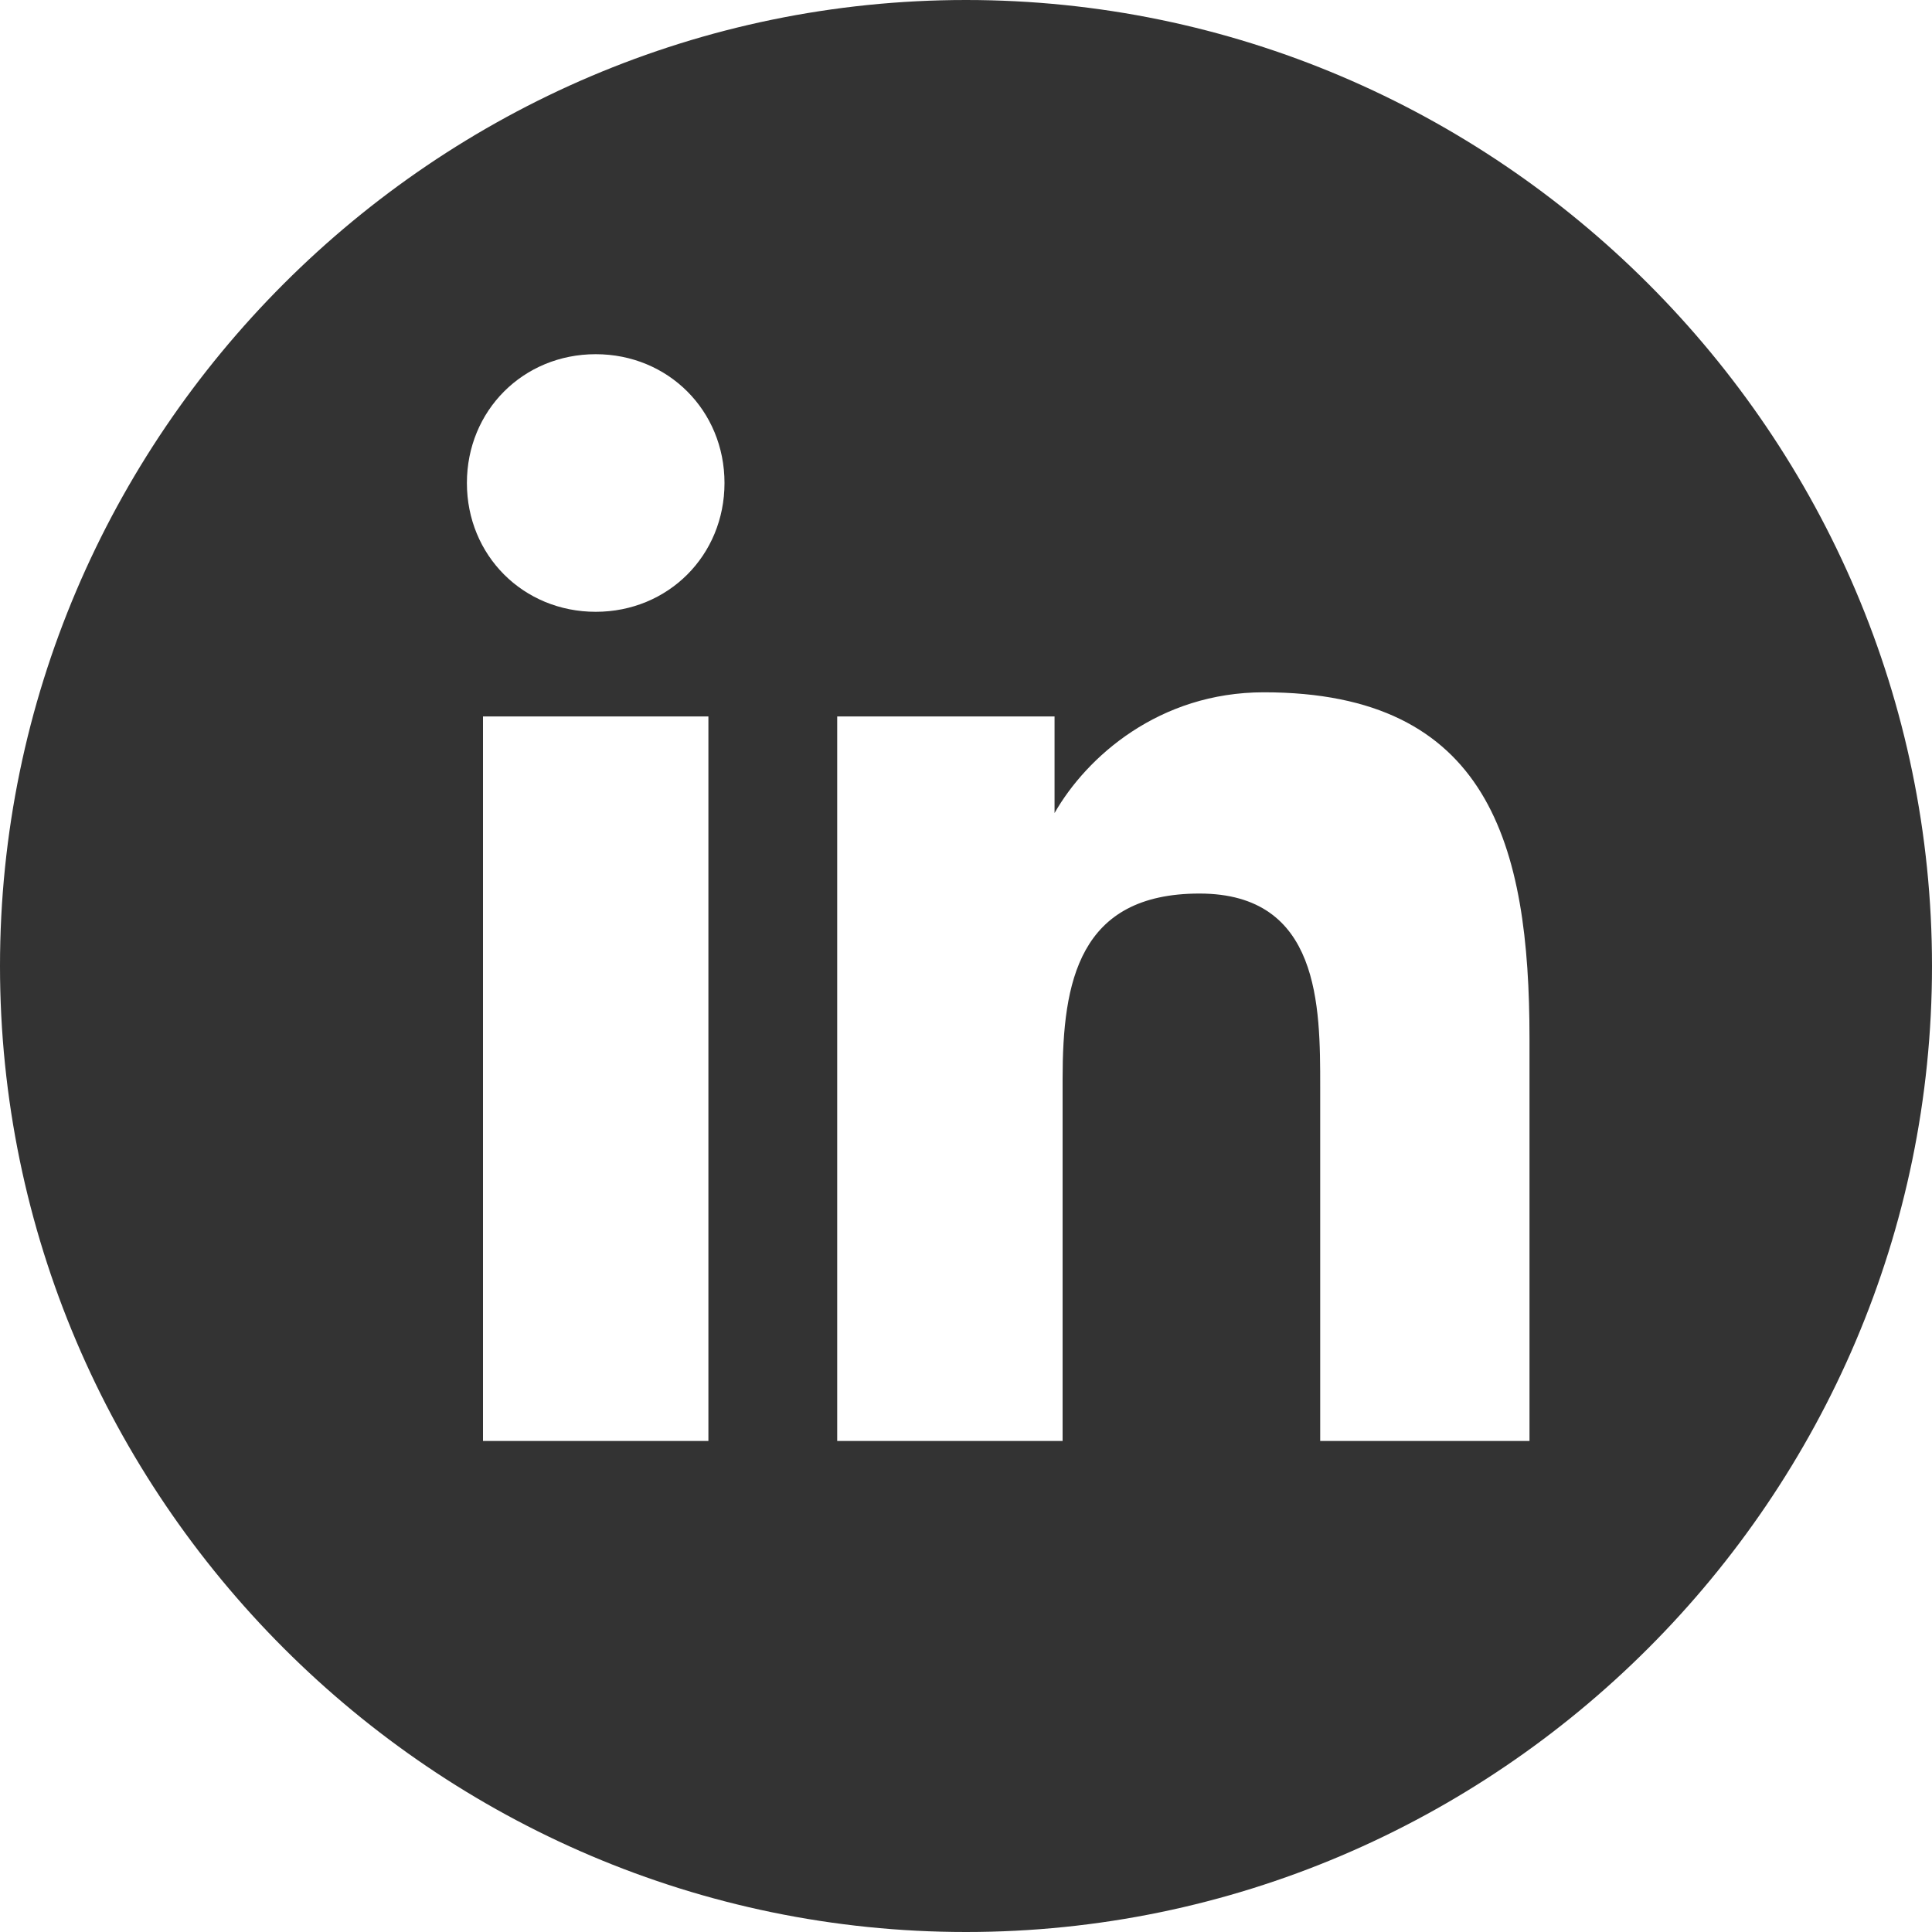<?xml version="1.0" encoding="utf-8"?>
<!-- Generator: Adobe Illustrator 25.2.3, SVG Export Plug-In . SVG Version: 6.00 Build 0)  -->
<svg version="1.1" id="Layer_1" xmlns="http://www.w3.org/2000/svg" xmlns:xlink="http://www.w3.org/1999/xlink" x="0px" y="0px"
	 viewBox="0 0 24 24" style="enable-background:new 0 0 24 24;" xml:space="preserve">
<style type="text/css">
	.st0{fill:#333333;}
</style>
<g>
	<path class="st0" d="M12,0C5.4,0,0,5.4,0,12s5.4,12,12,12s12-5.4,12-12S18.6,0,12,0z M8.8,17.9H6v-9h2.8V17.9z M7.4,7.6
		C6.5,7.6,5.8,6.9,5.8,6c0-0.9,0.7-1.6,1.6-1.6C8.3,4.4,9,5.1,9,6C9,6.9,8.3,7.6,7.4,7.6z M19.2,17.9L19.2,17.9L19.2,17.9l-2.8,0
		v-4.4c0-1,0-2.4-1.5-2.4c-1.5,0-1.7,1.1-1.7,2.3v4.5h-2.8v-9h2.7v1.2h0c0.4-0.7,1.3-1.5,2.6-1.5c2.8,0,3.3,1.9,3.3,4.3V17.9z"/>
</g>
</svg>
